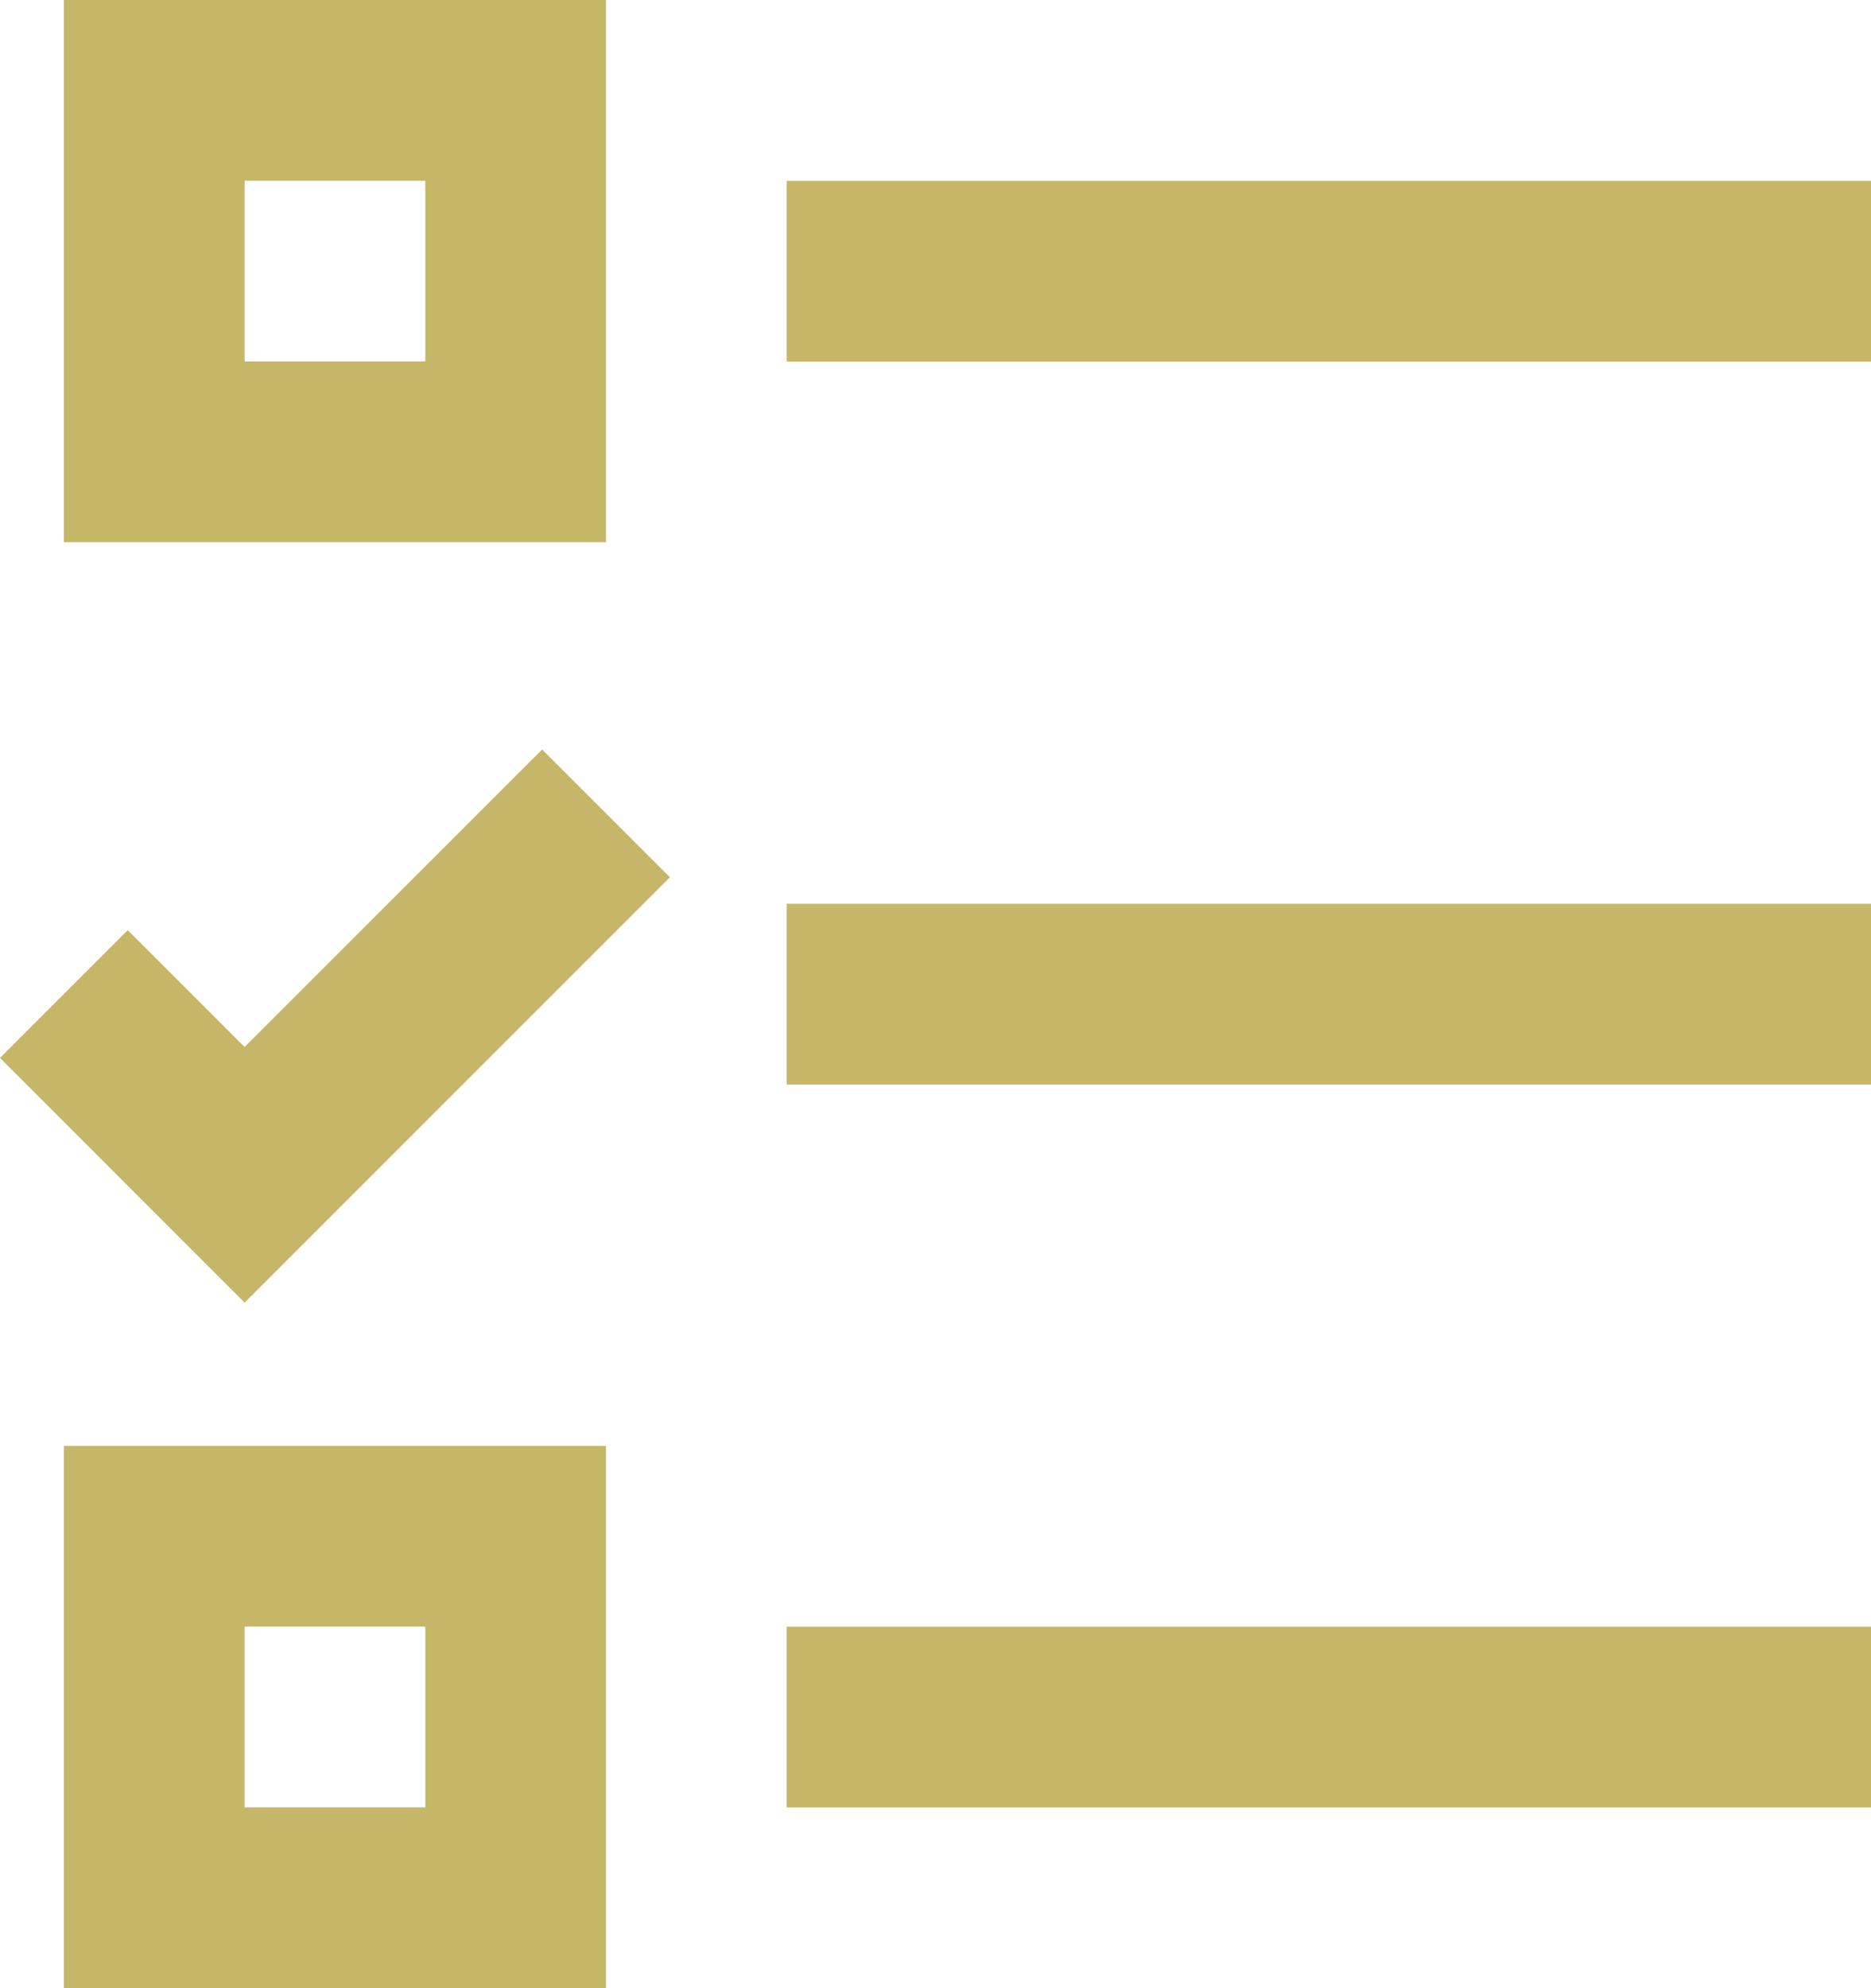 <svg xmlns="http://www.w3.org/2000/svg" width="20.707" height="22" viewBox="0 0 20.707 22">
  <g id="Group_5192" data-name="Group 5192" transform="translate(-456.293 -1083.019)">
    <rect id="Rectangle_550" data-name="Rectangle 550" width="12" height="2" transform="translate(465 1085.02)" fill="#c5b668"/>
    <path id="Path_897" data-name="Path 897" d="M457,1089.019h6v-6h-6Zm2-4h2v2h-2Z" fill="#c5b668"/>
    <rect id="Rectangle_551" data-name="Rectangle 551" width="12" height="2" transform="translate(465 1093.02)" fill="#c5b668"/>
    <rect id="Rectangle_552" data-name="Rectangle 552" width="12" height="2" transform="translate(465 1101.02)" fill="#c5b668"/>
    <path id="Path_898" data-name="Path 898" d="M457,1105.019h6v-6h-6Zm2-4h2v2h-2Z" fill="#c5b668"/>
    <path id="Path_899" data-name="Path 899" d="M459,1097.434l4.707-4.707-1.414-1.414L459,1094.605l-1.293-1.293-1.414,1.414Z" fill="#c5b668"/>
  </g>
</svg>
